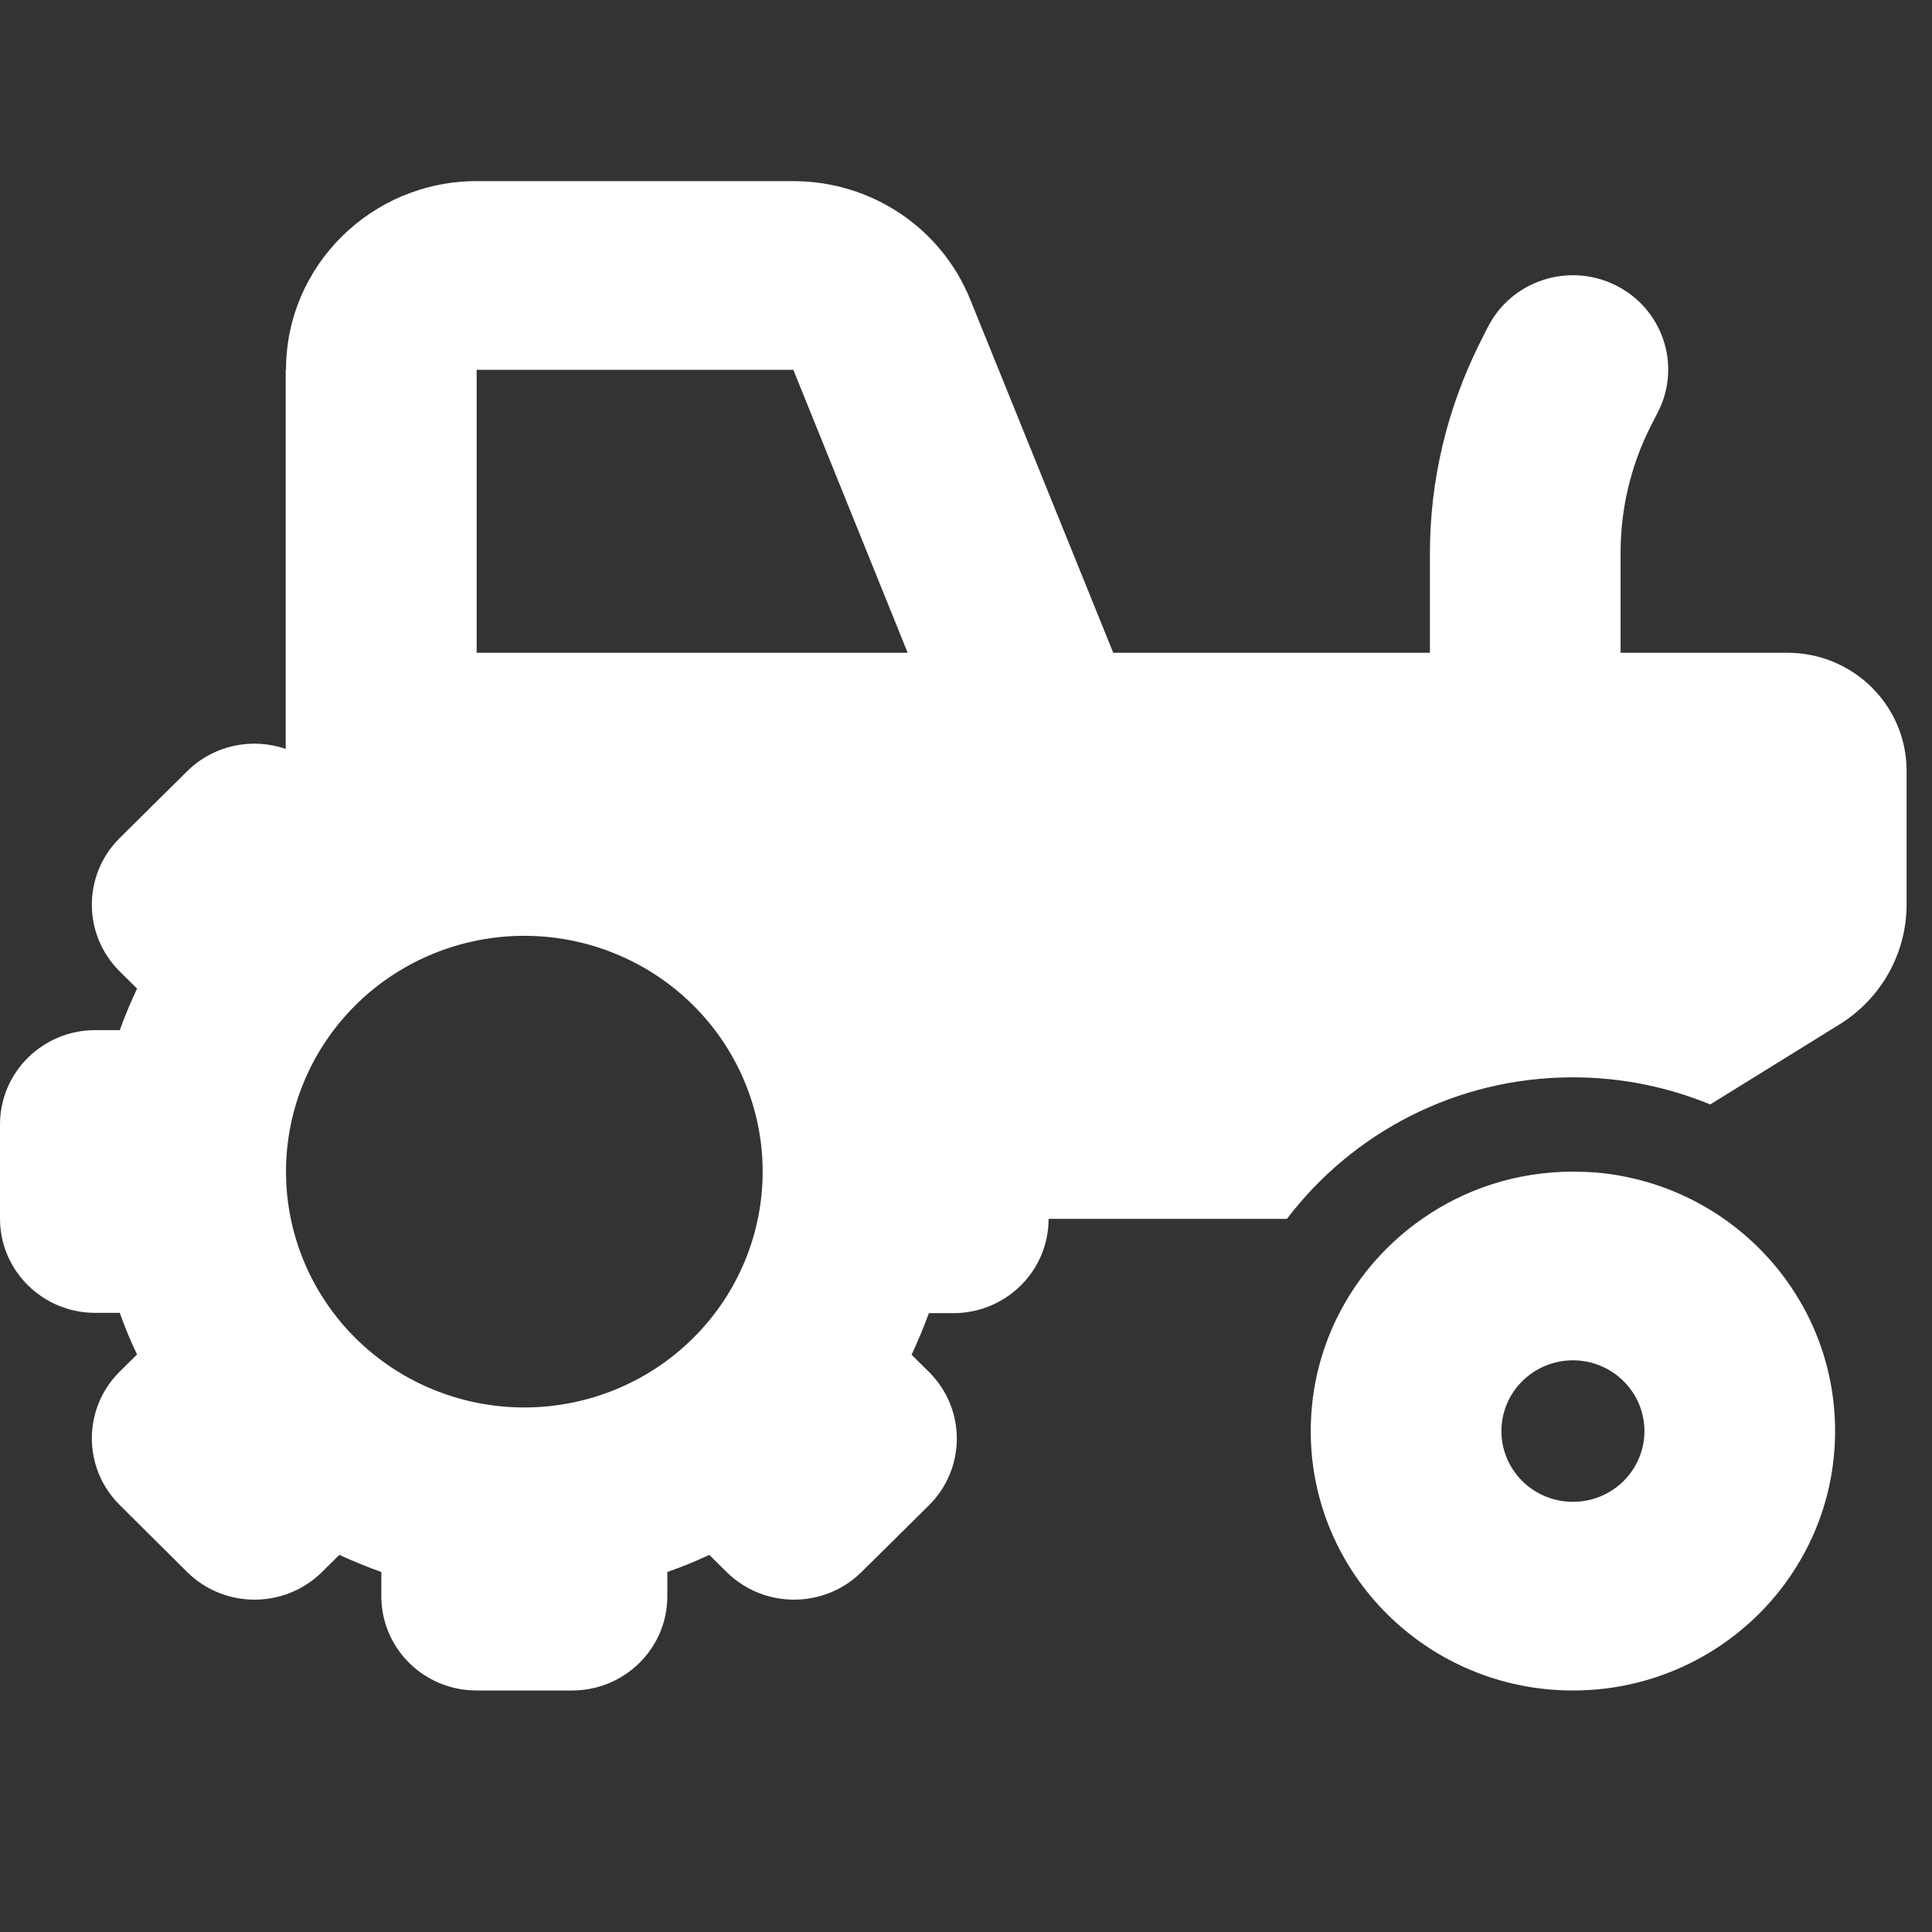<svg width="32" height="32" viewBox="0 0 32 32" fill="none" xmlns="http://www.w3.org/2000/svg">
<rect x="0" y="0" width="32" height="32" fill="#333333" stroke="none"/>
<path d="M4.737 6.125C4.737 4.401 6.153 3 7.895 3H13.14C14.433 3 15.592 3.776 16.071 4.963L18.439 10.812H23.684V9.162C23.684 7.951 23.97 6.755 24.518 5.666L24.641 5.422C25.031 4.65 25.979 4.338 26.758 4.724C27.538 5.109 27.854 6.047 27.464 6.818L27.34 7.062C27.01 7.712 26.842 8.43 26.842 9.157V10.812H29.605C30.696 10.812 31.579 11.687 31.579 12.766V14.982C31.579 15.788 31.16 16.54 30.464 16.97L28.327 18.293C27.627 18.005 26.857 17.844 26.053 17.844C24.113 17.844 22.396 18.767 21.316 20.188H17.368C17.368 21.052 16.663 21.75 15.79 21.75H15.385C15.301 21.984 15.202 22.214 15.099 22.439L15.385 22.722C16.002 23.332 16.002 24.323 15.385 24.934L14.27 26.037C13.653 26.648 12.651 26.648 12.034 26.037L11.748 25.754C11.521 25.861 11.29 25.954 11.053 26.037V26.438C11.053 27.302 10.347 28 9.474 28H7.895C7.021 28 6.316 27.302 6.316 26.438V26.037C6.079 25.954 5.847 25.856 5.62 25.754L5.334 26.037C4.717 26.648 3.715 26.648 3.099 26.037L1.984 24.929C1.367 24.318 1.367 23.327 1.984 22.717L2.27 22.434C2.161 22.209 2.067 21.98 1.984 21.745H1.579C0.706 21.745 0 21.047 0 20.183V18.625C0 17.761 0.706 17.062 1.579 17.062H1.984C2.067 16.828 2.166 16.599 2.27 16.374L1.984 16.091C1.367 15.48 1.367 14.489 1.984 13.879L3.099 12.775C3.543 12.336 4.179 12.214 4.732 12.404V12.375V10.812V6.125H4.737ZM13.14 6.125H7.895V10.812H9.474H15.034L13.14 6.125ZM8.684 15.5C7.637 15.5 6.633 15.912 5.893 16.644C5.153 17.377 4.737 18.37 4.737 19.406C4.737 20.442 5.153 21.436 5.893 22.168C6.633 22.901 7.637 23.312 8.684 23.312C9.731 23.312 10.735 22.901 11.475 22.168C12.216 21.436 12.632 20.442 12.632 19.406C12.632 18.37 12.216 17.377 11.475 16.644C10.735 15.912 9.731 15.5 8.684 15.5ZM26.053 24.875C26.367 24.875 26.668 24.752 26.89 24.532C27.112 24.312 27.237 24.014 27.237 23.703C27.237 23.392 27.112 23.094 26.89 22.875C26.668 22.655 26.367 22.531 26.053 22.531C25.739 22.531 25.437 22.655 25.215 22.875C24.993 23.094 24.868 23.392 24.868 23.703C24.868 24.014 24.993 24.312 25.215 24.532C25.437 24.752 25.739 24.875 26.053 24.875ZM26.053 28C23.655 28 21.71 26.076 21.71 23.703C21.71 22.248 22.441 20.964 23.556 20.188C24.262 19.694 25.125 19.406 26.053 19.406C26.186 19.406 26.314 19.411 26.442 19.421C28.658 19.616 30.395 21.457 30.395 23.703C30.395 26.076 28.451 28 26.053 28Z" fill="white"/>
</svg>
